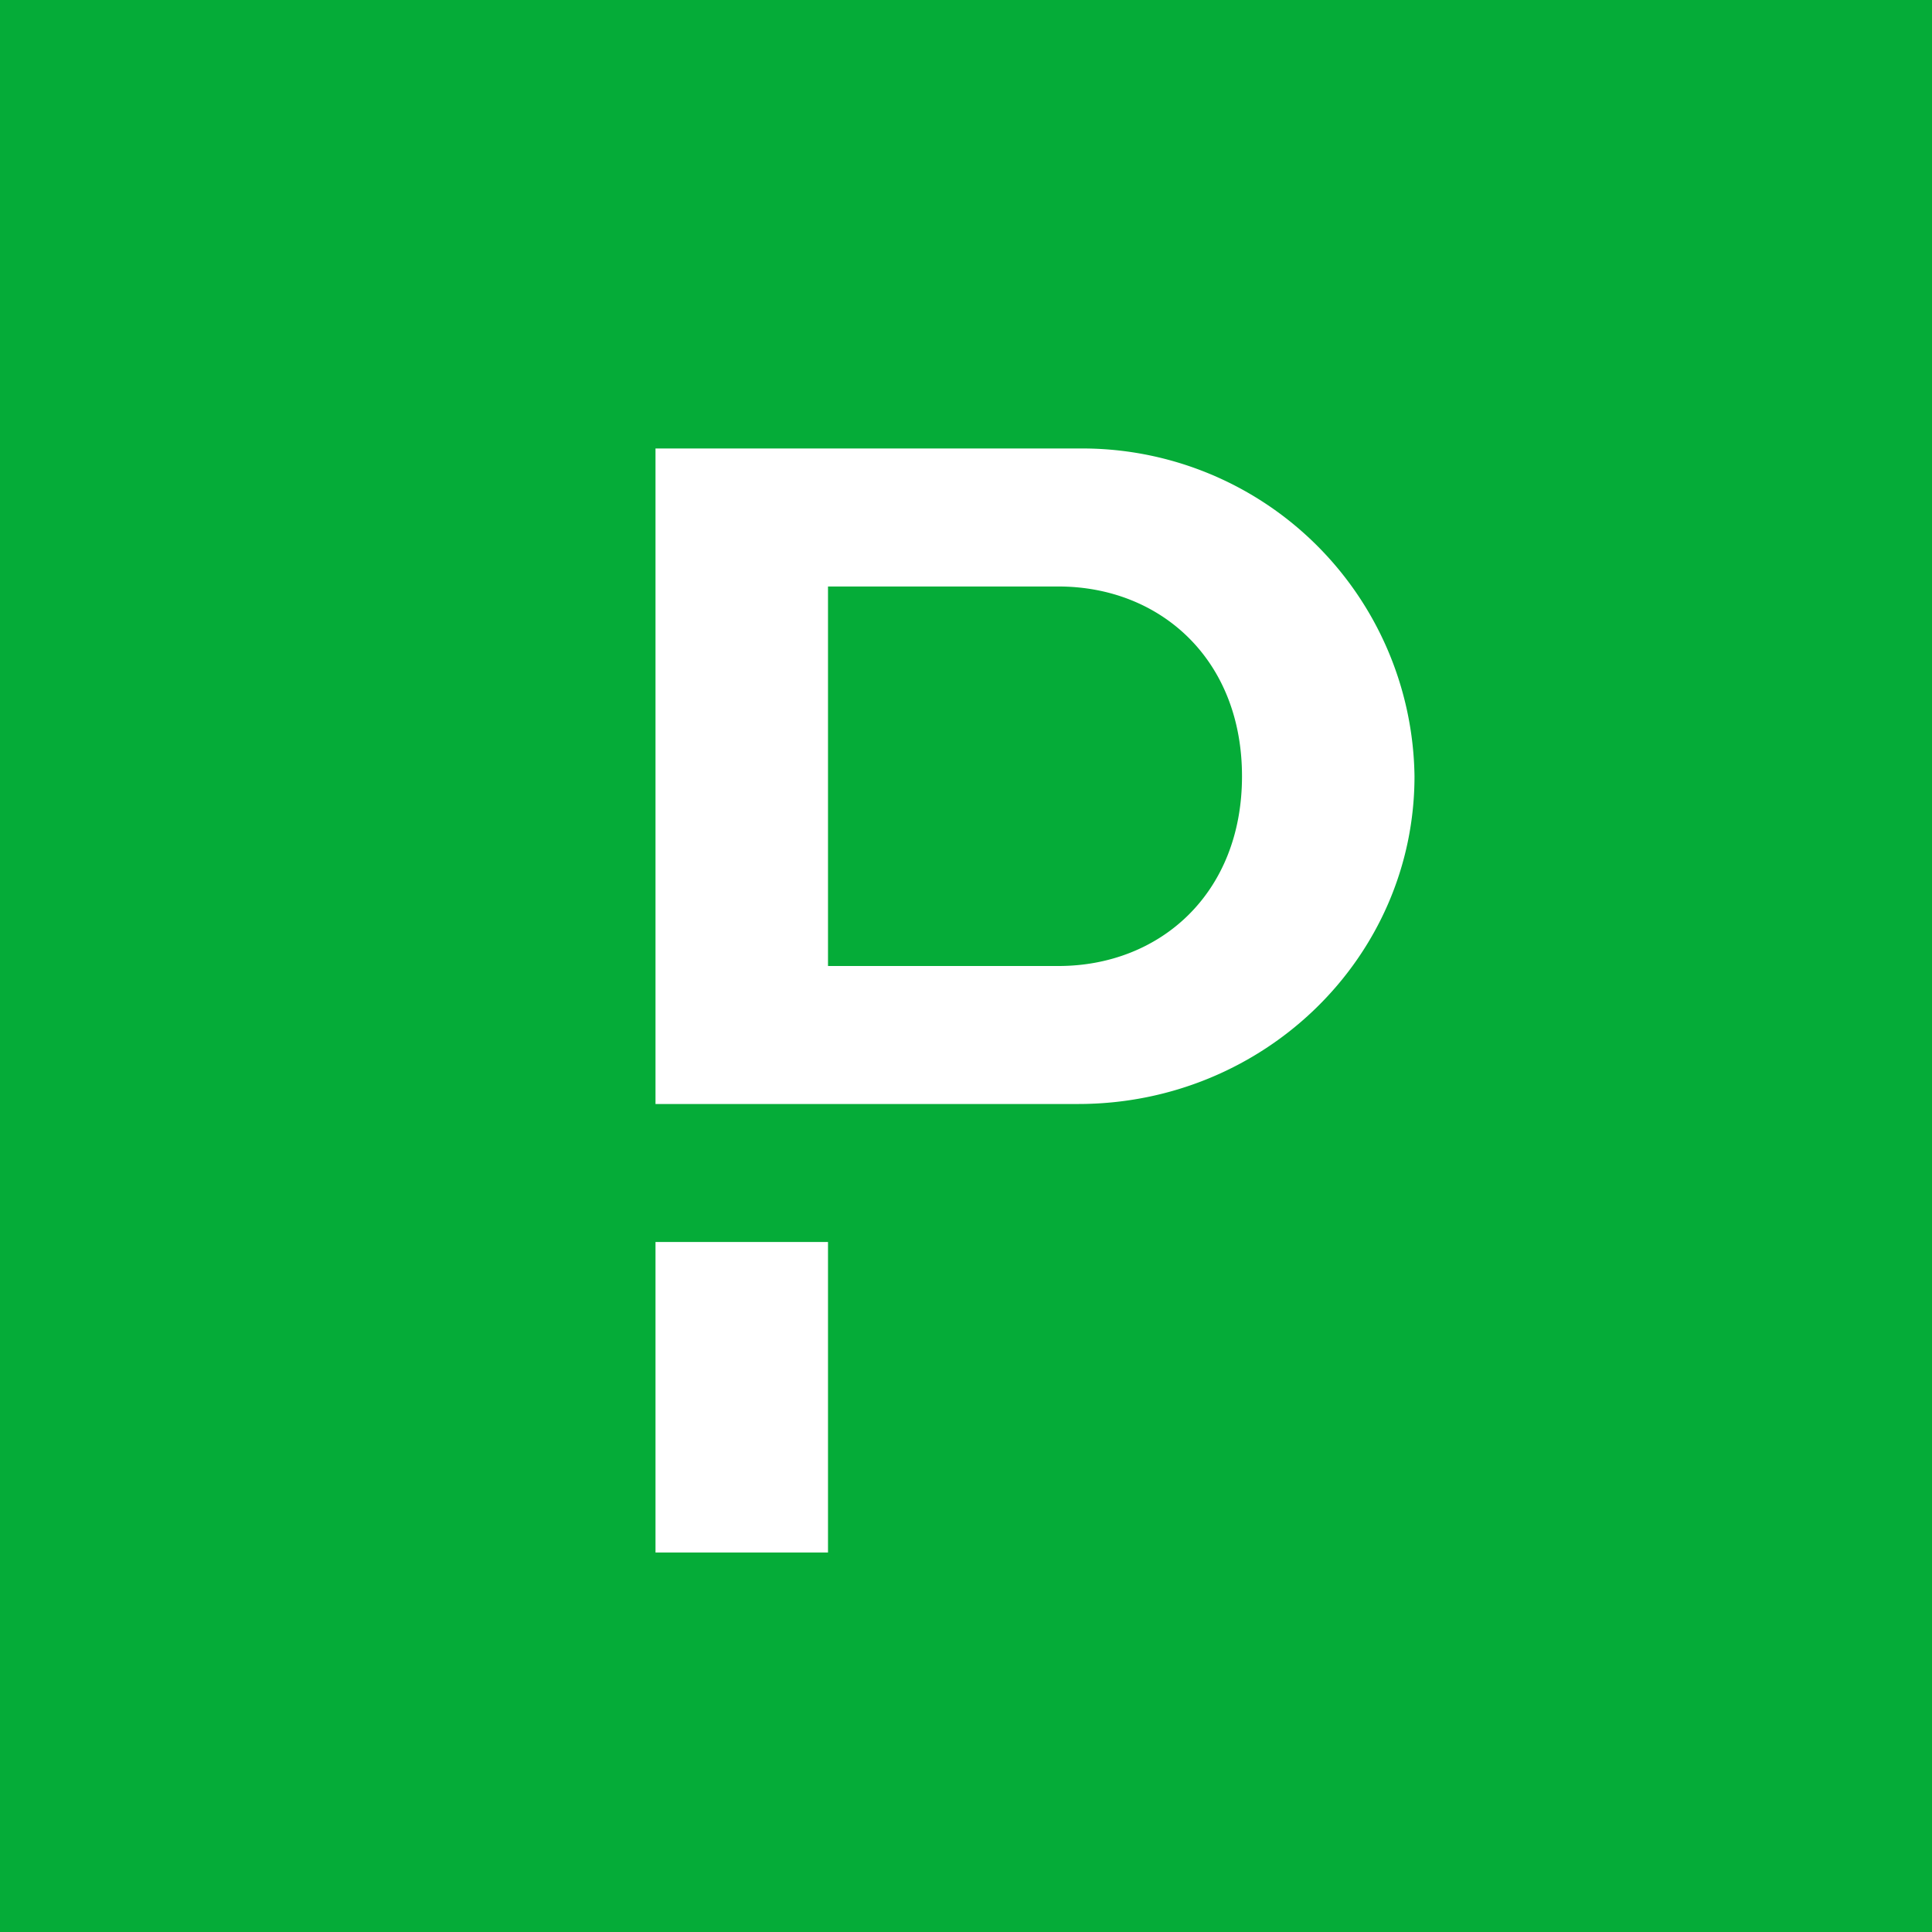 <!-- by Wealthyhood --><svg xmlns="http://www.w3.org/2000/svg" width="56" height="56" viewBox="0 0 56 56"><path fill="#05AC38" d="M0 0h56v56H0z"/><path fill-rule="evenodd" d="M19 13h12.25A9.63 9.63 0 0 1 41 22.5c0 5.25-4.36 9.5-9.75 9.5H19V13zm5 4h6.68c2.94 0 5.32 2.1 5.32 5.5S33.62 28 30.68 28H24V17zm0 19h-5v9h5v-9z" fill="#fff"/></svg>